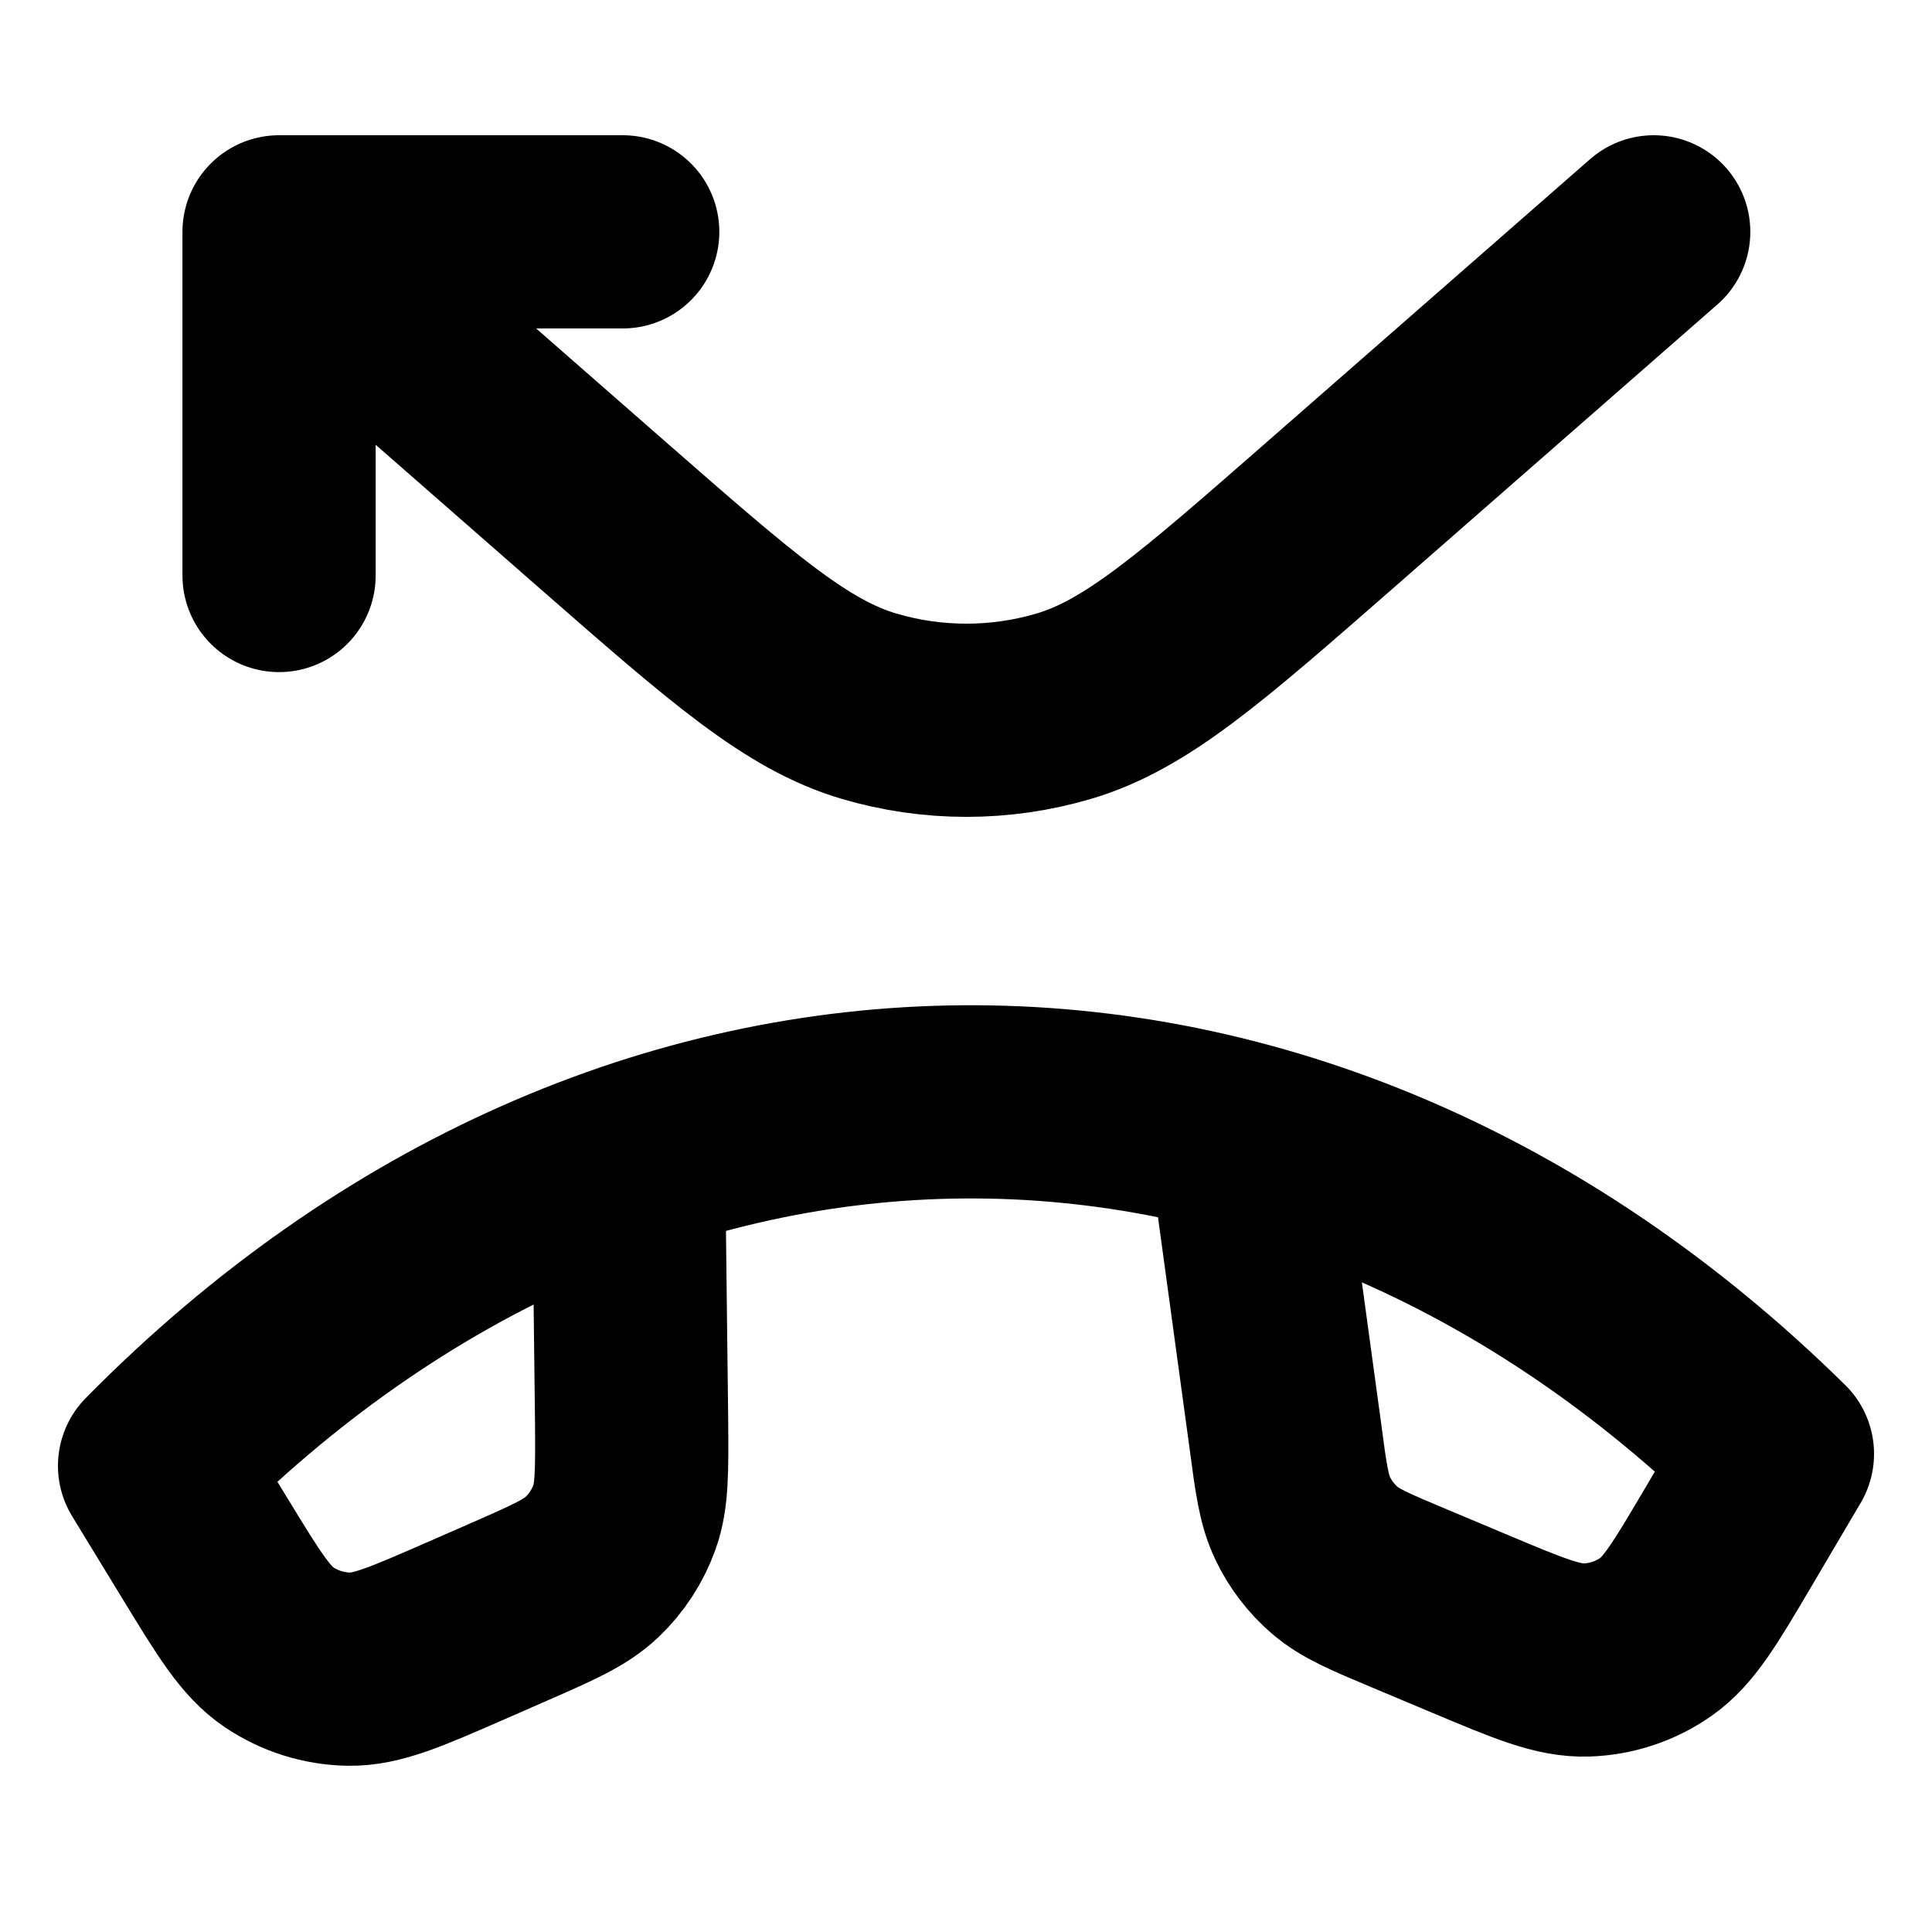 <svg width="25" height="25" viewBox="0 0 25 25" fill="none" xmlns="http://www.w3.org/2000/svg">
<path d="M21.399 3L17.19 6.683C15.53 8.135 14.7 8.861 13.766 9.138C12.943 9.381 12.067 9.381 11.244 9.138C10.309 8.861 9.479 8.135 7.819 6.683L3.611 3M3.611 3H8.058M3.611 3V7.447M16.107 14.733L16.632 18.577C16.705 19.13 16.742 19.406 16.855 19.643C16.954 19.853 17.097 20.04 17.273 20.191C17.473 20.363 17.73 20.47 18.244 20.686L19.023 21.013C19.784 21.333 20.164 21.492 20.529 21.48C20.85 21.47 21.161 21.367 21.425 21.183C21.724 20.975 21.934 20.62 22.354 19.909L23 18.813C16.778 12.682 8.131 12.746 2 18.968L2.663 20.055C3.093 20.759 3.308 21.111 3.61 21.315C3.877 21.494 4.19 21.593 4.511 21.599C4.875 21.606 5.254 21.44 6.01 21.11L6.574 20.863C7.157 20.608 7.448 20.48 7.661 20.277C7.85 20.097 7.993 19.876 8.081 19.631C8.18 19.353 8.177 19.035 8.173 18.398L8.133 15.008" stroke="black" stroke-width="2.5" stroke-linecap="round" stroke-linejoin="round"/>
</svg>
